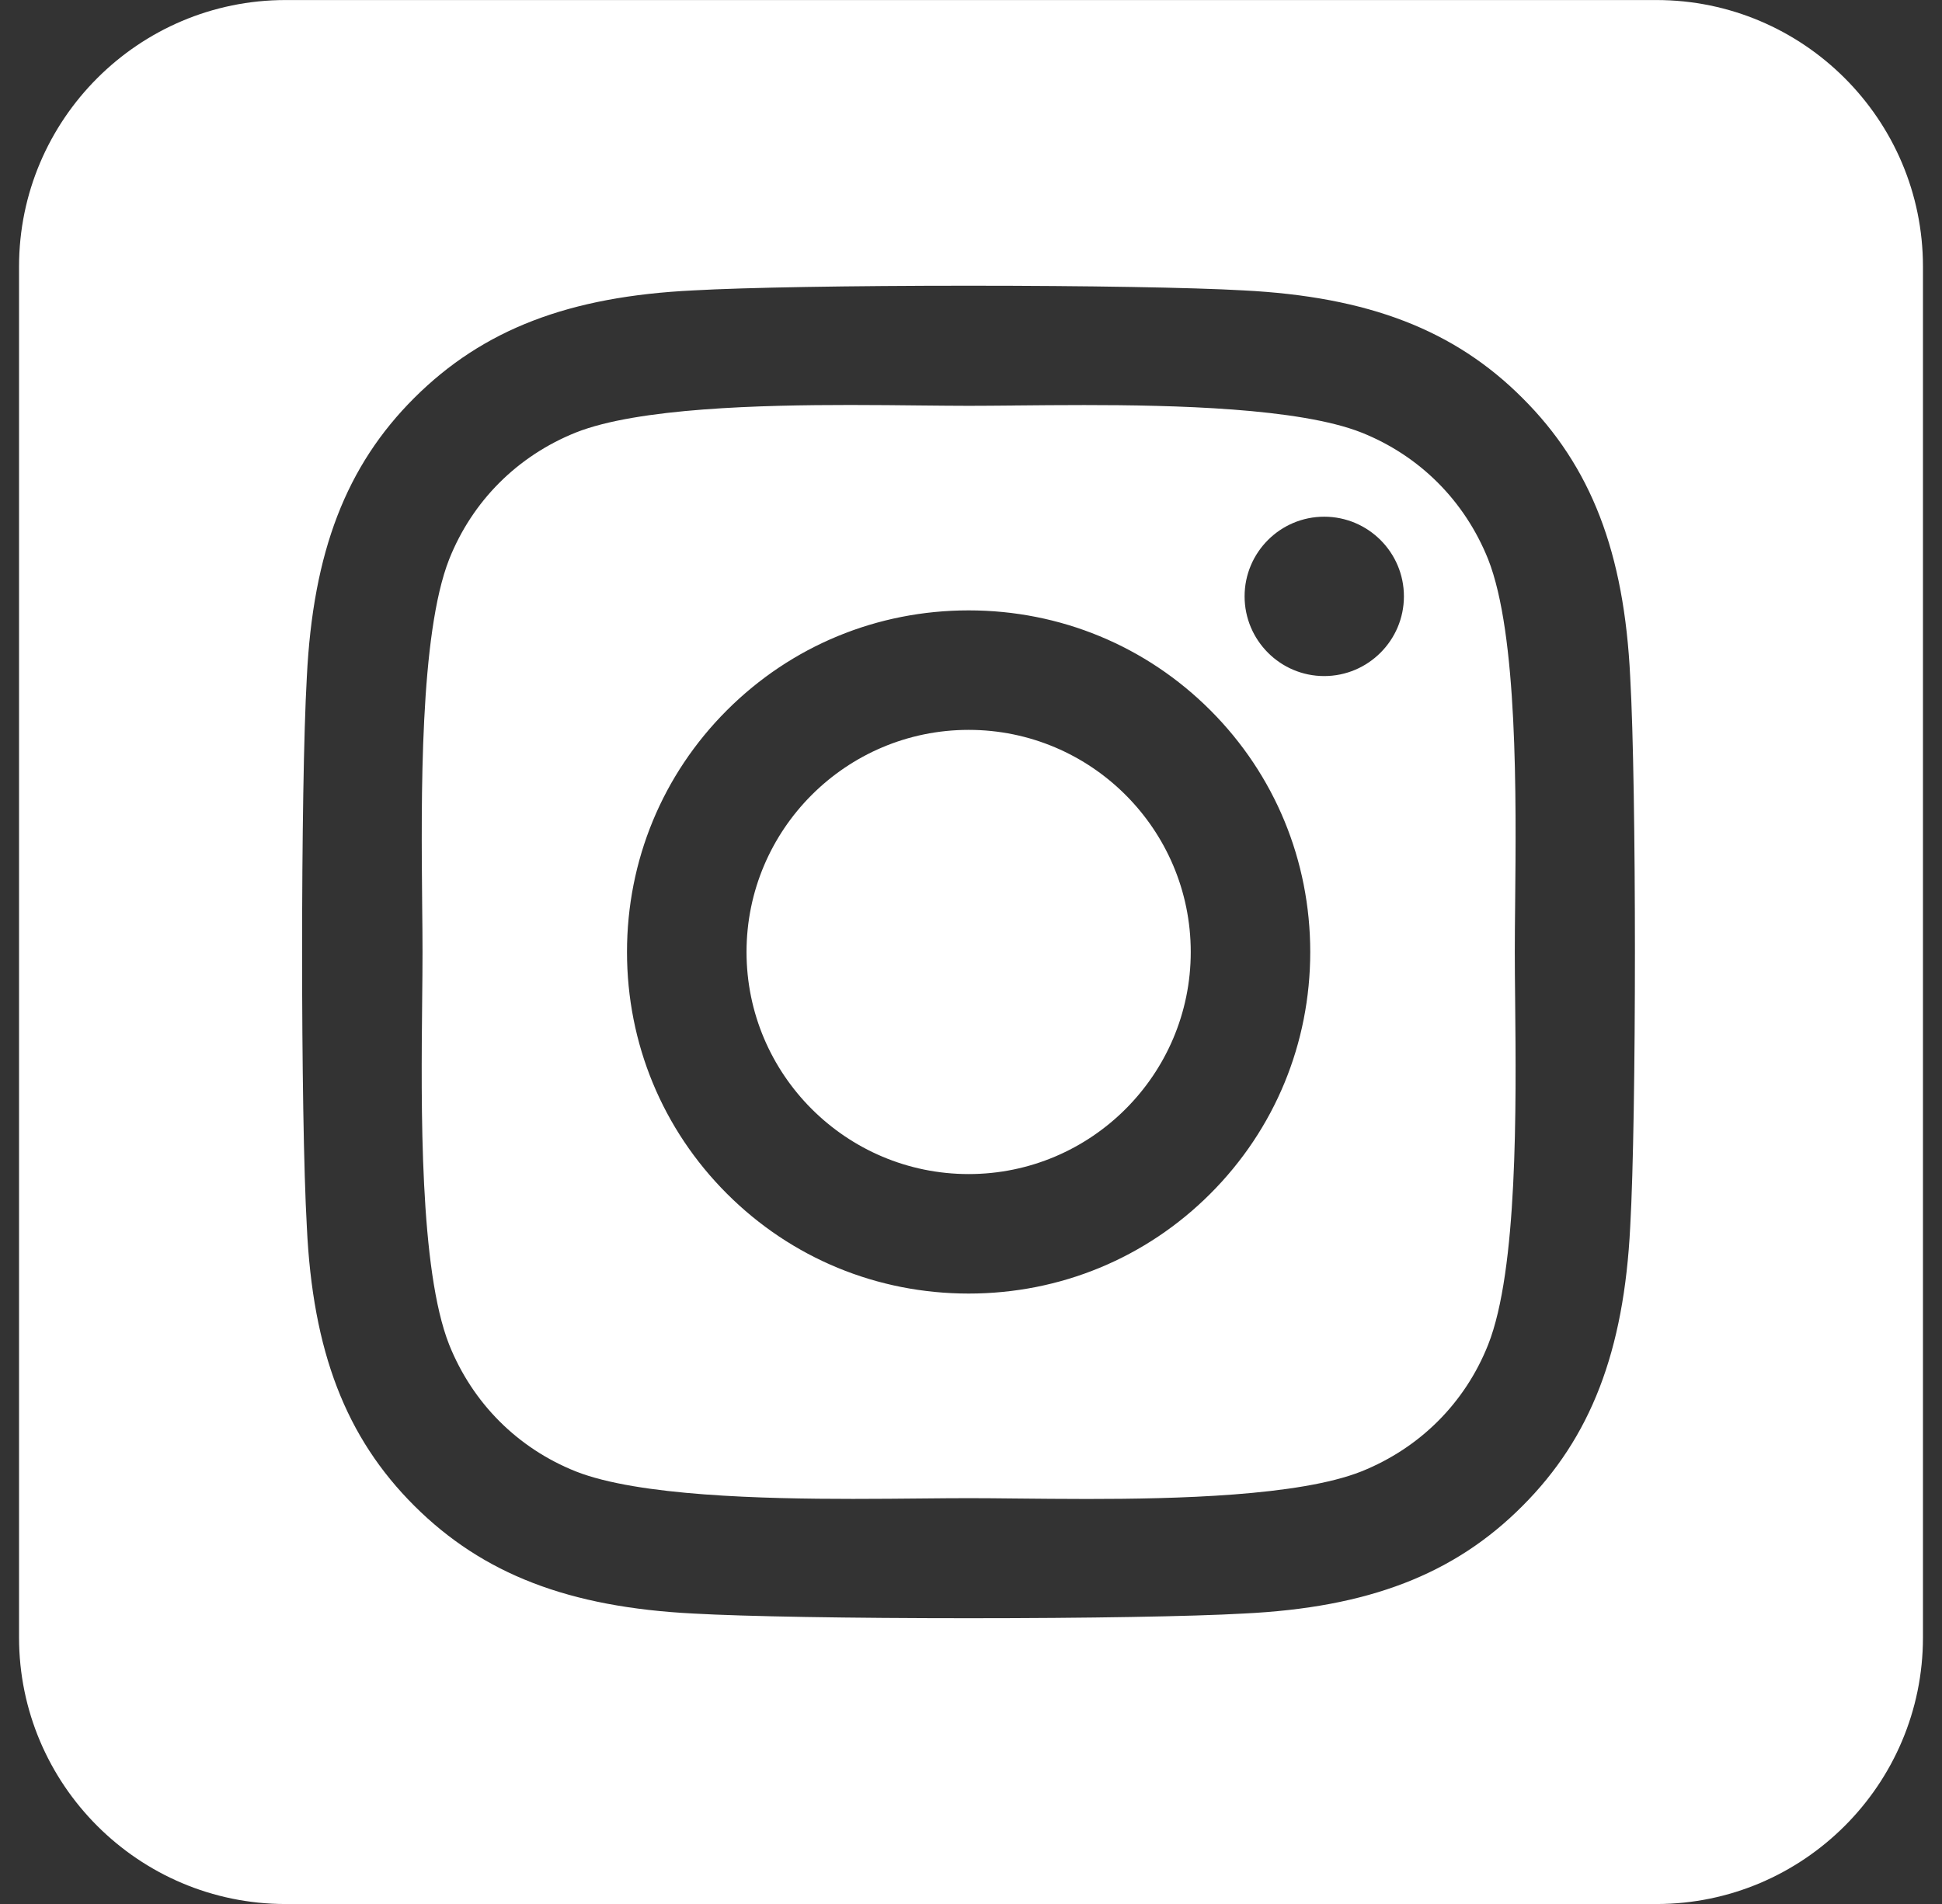 <svg width="51" height="50" viewBox="0 0 51 50" fill="none" xmlns="http://www.w3.org/2000/svg">
<rect x="0" y="0" width="51" height="50" fill="#333333" stroke="none"/>
<path d="M43.5 50.001H7.5C3.641 50.001 0.5 46.861 0.5 43.001V7.001C0.5 3.141 3.641 0.001 7.5 0.001H43.5C47.359 0.001 50.5 3.141 50.5 7.001V43.001C50.5 46.861 47.359 50.001 43.5 50.001ZM25.435 7.503C22.318 7.503 19.553 7.55 18.216 7.626C14.945 7.782 12.685 8.652 10.884 10.445C9.091 12.231 8.22 14.492 8.058 17.777C7.892 20.678 7.892 29.313 8.058 32.214C8.211 35.491 9.082 37.752 10.884 39.547C12.681 41.336 14.941 42.208 18.216 42.373C19.553 42.449 22.318 42.496 25.435 42.496C28.552 42.496 31.317 42.449 32.653 42.373C35.933 42.217 38.193 41.345 39.983 39.547C41.775 37.754 42.648 35.493 42.812 32.214C42.977 29.315 42.977 20.684 42.812 17.785C42.656 14.508 41.784 12.247 39.983 10.453C38.196 8.664 35.935 7.792 32.653 7.626C31.317 7.55 28.552 7.503 25.435 7.503ZM28.545 39.364C27.888 39.364 27.254 39.357 26.694 39.352C26.233 39.347 25.802 39.343 25.439 39.343C25.074 39.343 24.637 39.347 24.213 39.351C23.667 39.356 23.048 39.362 22.4 39.362C20.061 39.362 16.762 39.287 15.123 38.641C13.596 38.032 12.414 36.851 11.797 35.315C11.014 33.336 11.058 29.073 11.087 26.252C11.092 25.824 11.096 25.377 11.096 25C11.096 24.63 11.092 24.192 11.087 23.774C11.06 20.941 11.019 16.66 11.797 14.684C12.407 13.155 13.589 11.974 15.123 11.358C16.757 10.71 20.019 10.635 22.33 10.635C22.988 10.635 23.622 10.642 24.182 10.648L24.189 10.649V10.648C24.645 10.652 25.076 10.657 25.439 10.657C25.789 10.657 26.204 10.653 26.643 10.649L26.663 10.648L26.671 10.648C27.216 10.643 27.834 10.637 28.476 10.637C30.814 10.637 34.113 10.712 35.752 11.358C37.281 11.967 38.463 13.149 39.08 14.684C39.861 16.661 39.818 20.928 39.79 23.752C39.785 24.179 39.781 24.624 39.781 25C39.781 25.375 39.785 25.82 39.79 26.245C39.818 29.073 39.861 33.345 39.08 35.315C38.473 36.842 37.291 38.023 35.752 38.641C34.118 39.289 30.856 39.364 28.545 39.364ZM25.439 16.029C23.036 16.029 20.782 16.961 19.09 18.652C17.398 20.343 16.466 22.597 16.466 25C16.466 27.402 17.398 29.656 19.09 31.347C20.782 33.039 23.036 33.97 25.439 33.97C27.841 33.97 30.095 33.039 31.786 31.347C33.477 29.656 34.409 27.402 34.409 25C34.409 22.598 33.477 20.343 31.786 18.652C30.095 16.961 27.841 16.029 25.439 16.029ZM34.775 13.569C33.622 13.569 32.685 14.507 32.685 15.66C32.685 16.814 33.622 17.754 34.775 17.754C35.93 17.754 36.869 16.814 36.869 15.66C36.869 14.507 35.93 13.569 34.775 13.569ZM25.439 30.832C22.222 30.832 19.605 28.216 19.605 25C19.605 21.783 22.222 19.167 25.439 19.167C28.655 19.167 31.271 21.783 31.271 25C31.271 28.216 28.655 30.832 25.439 30.832Z" fill="white"/>
</svg>
